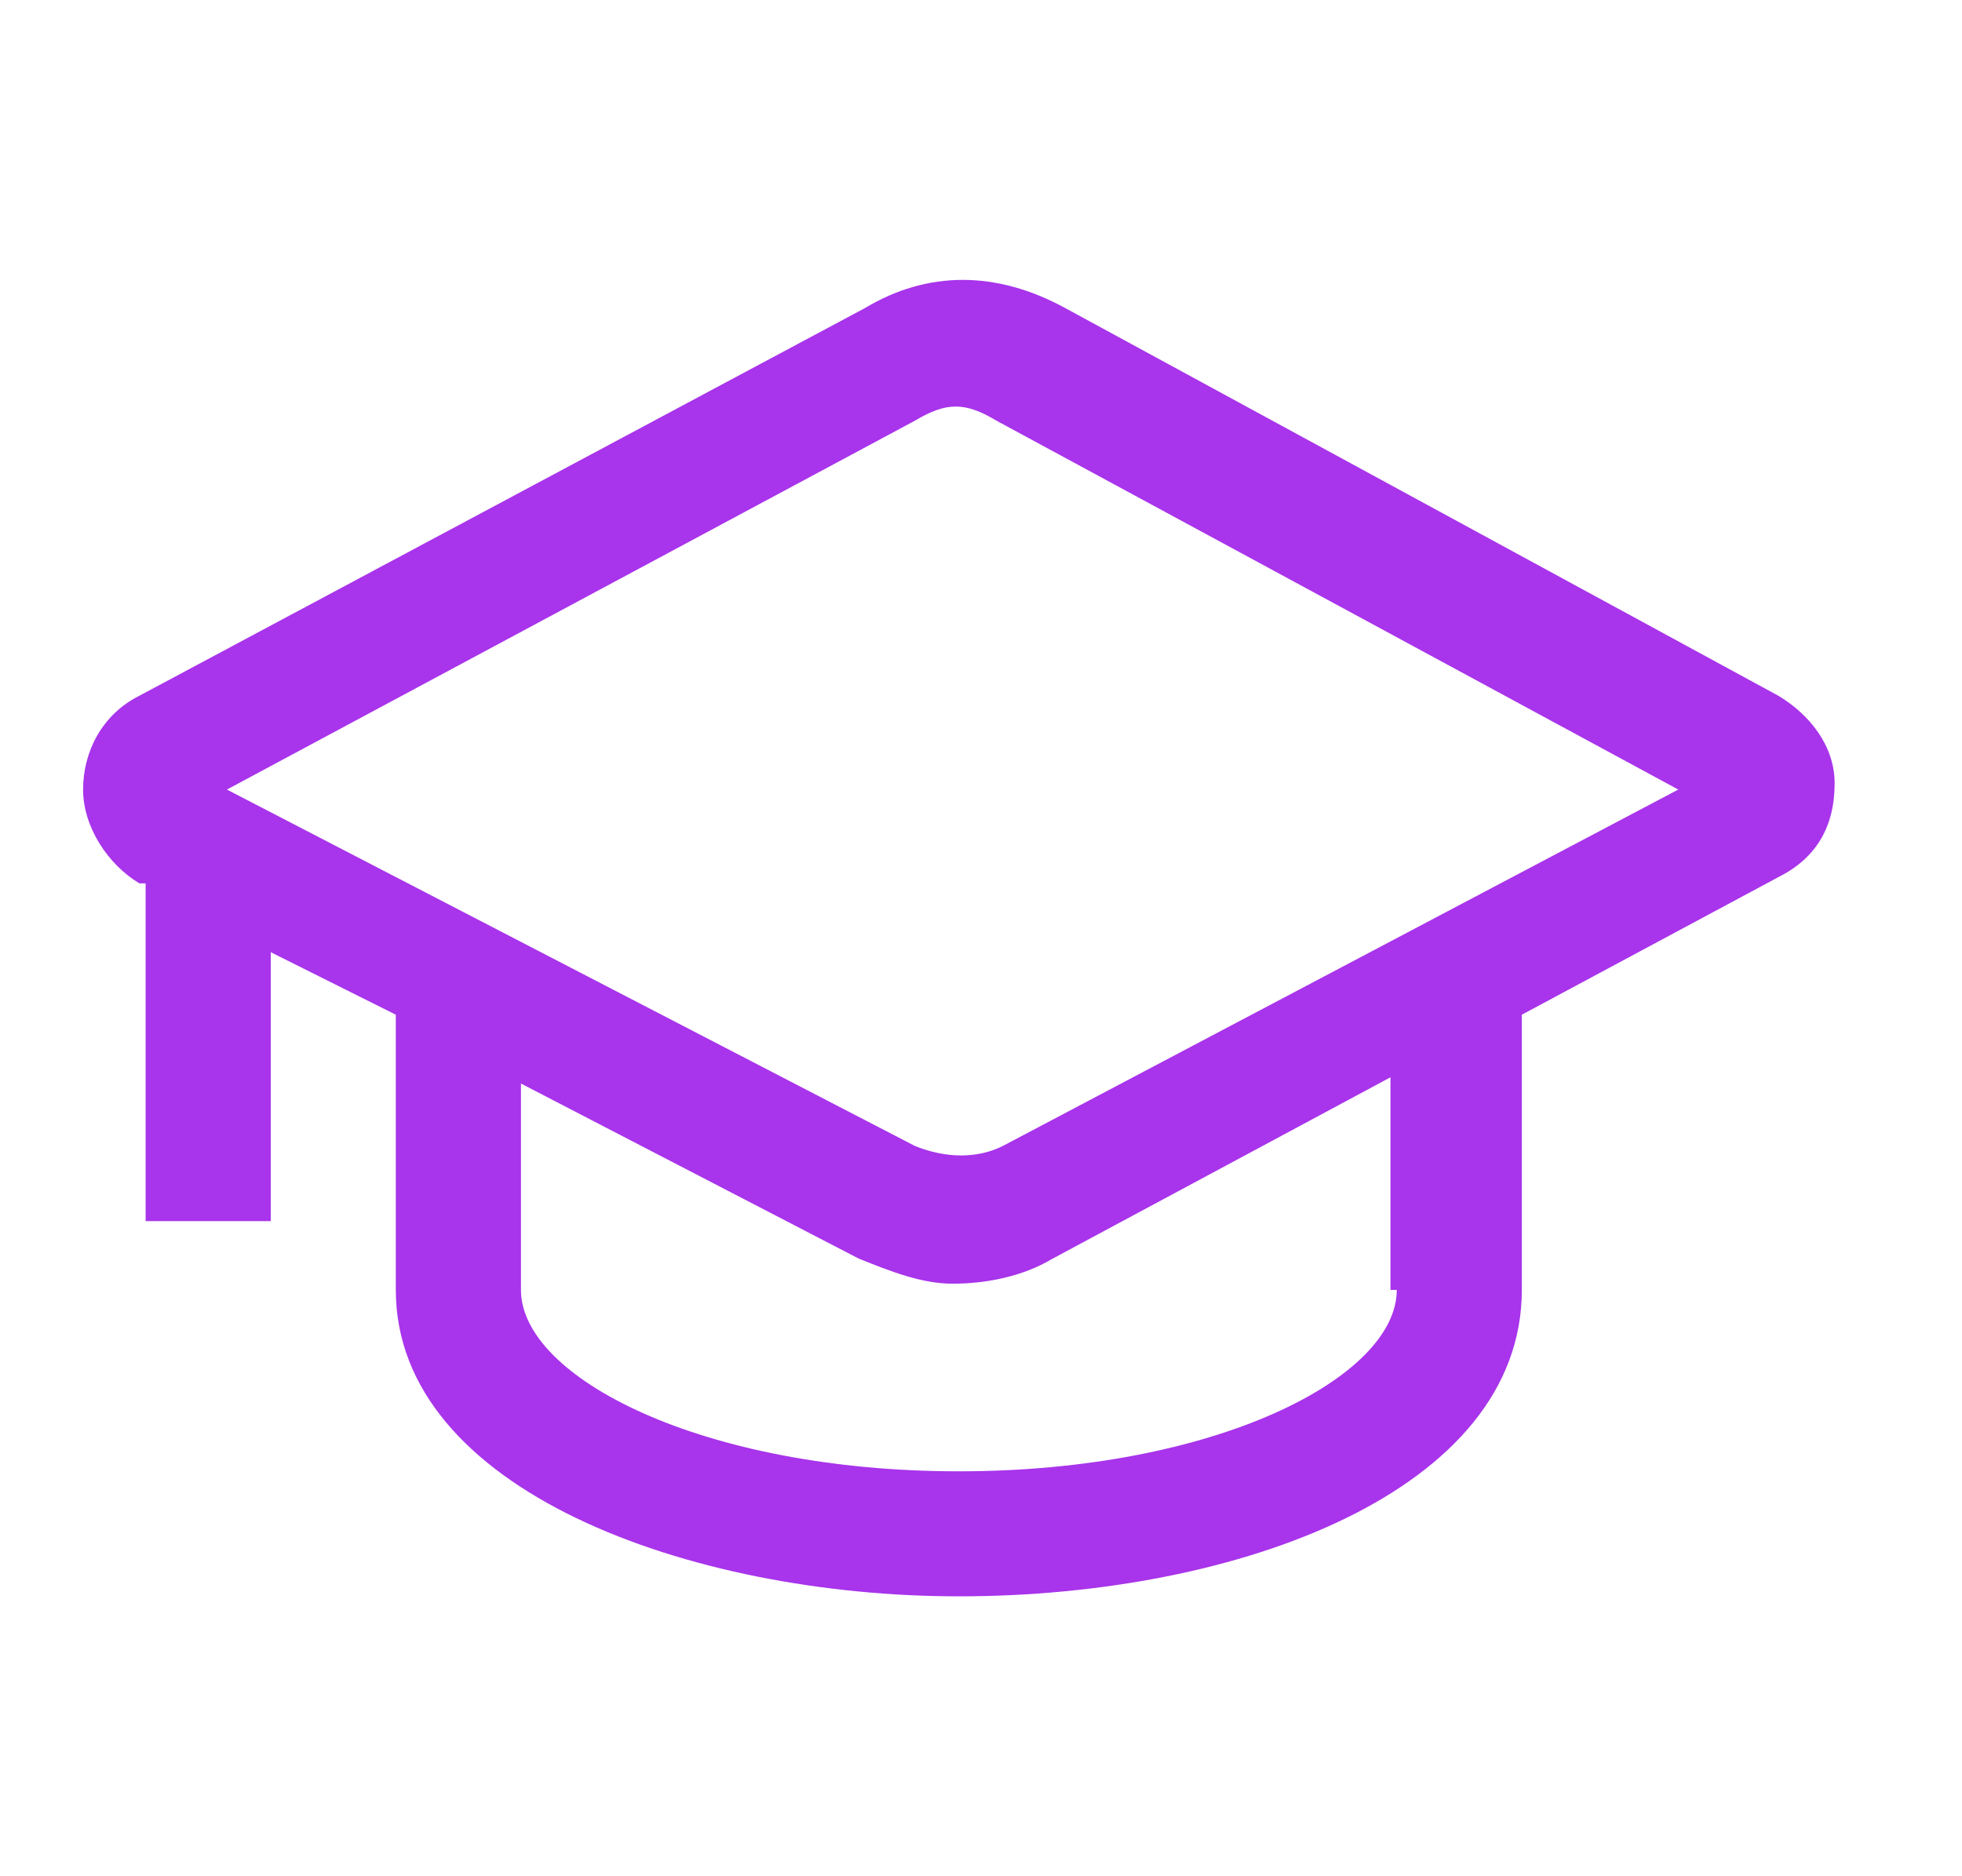 <svg width="23" height="22" viewBox="0 0 23 22" fill="none" xmlns="http://www.w3.org/2000/svg">
<g clip-path="url(#clip0_2565_2536)">
<path d="M20.847 8.158L12.487 3.612C11.68 3.172 10.874 3.172 10.14 3.612L1.634 8.158C1.194 8.378 0.974 8.818 0.974 9.258C0.974 9.698 1.267 10.138 1.634 10.358H1.707V14.318H3.174V11.165L4.64 11.898V15.125C4.64 17.472 8.087 18.718 11.24 18.718C14.54 18.718 17.84 17.472 17.84 15.125V11.898L20.847 10.285C21.287 10.065 21.507 9.698 21.507 9.185C21.507 8.745 21.214 8.378 20.847 8.158ZM16.374 15.125C16.374 16.152 14.247 17.252 11.24 17.252C8.234 17.252 6.107 16.152 6.107 15.125V12.705L10.067 14.758C10.434 14.905 10.8 15.052 11.167 15.052C11.534 15.052 11.974 14.978 12.34 14.758L16.3 12.632V15.125H16.374ZM11.754 13.438C11.46 13.585 11.094 13.585 10.727 13.438L2.66 9.258L10.727 4.932C11.094 4.712 11.314 4.712 11.68 4.932L19.674 9.258L11.754 13.438Z" fill="#A834EB"/>
</g>
<defs>
<clipPath id="clip0_2565_2536">
<rect width="22" height="22" fill="white" transform="translate(0.24)"/>
</clipPath>
</defs>
</svg>
